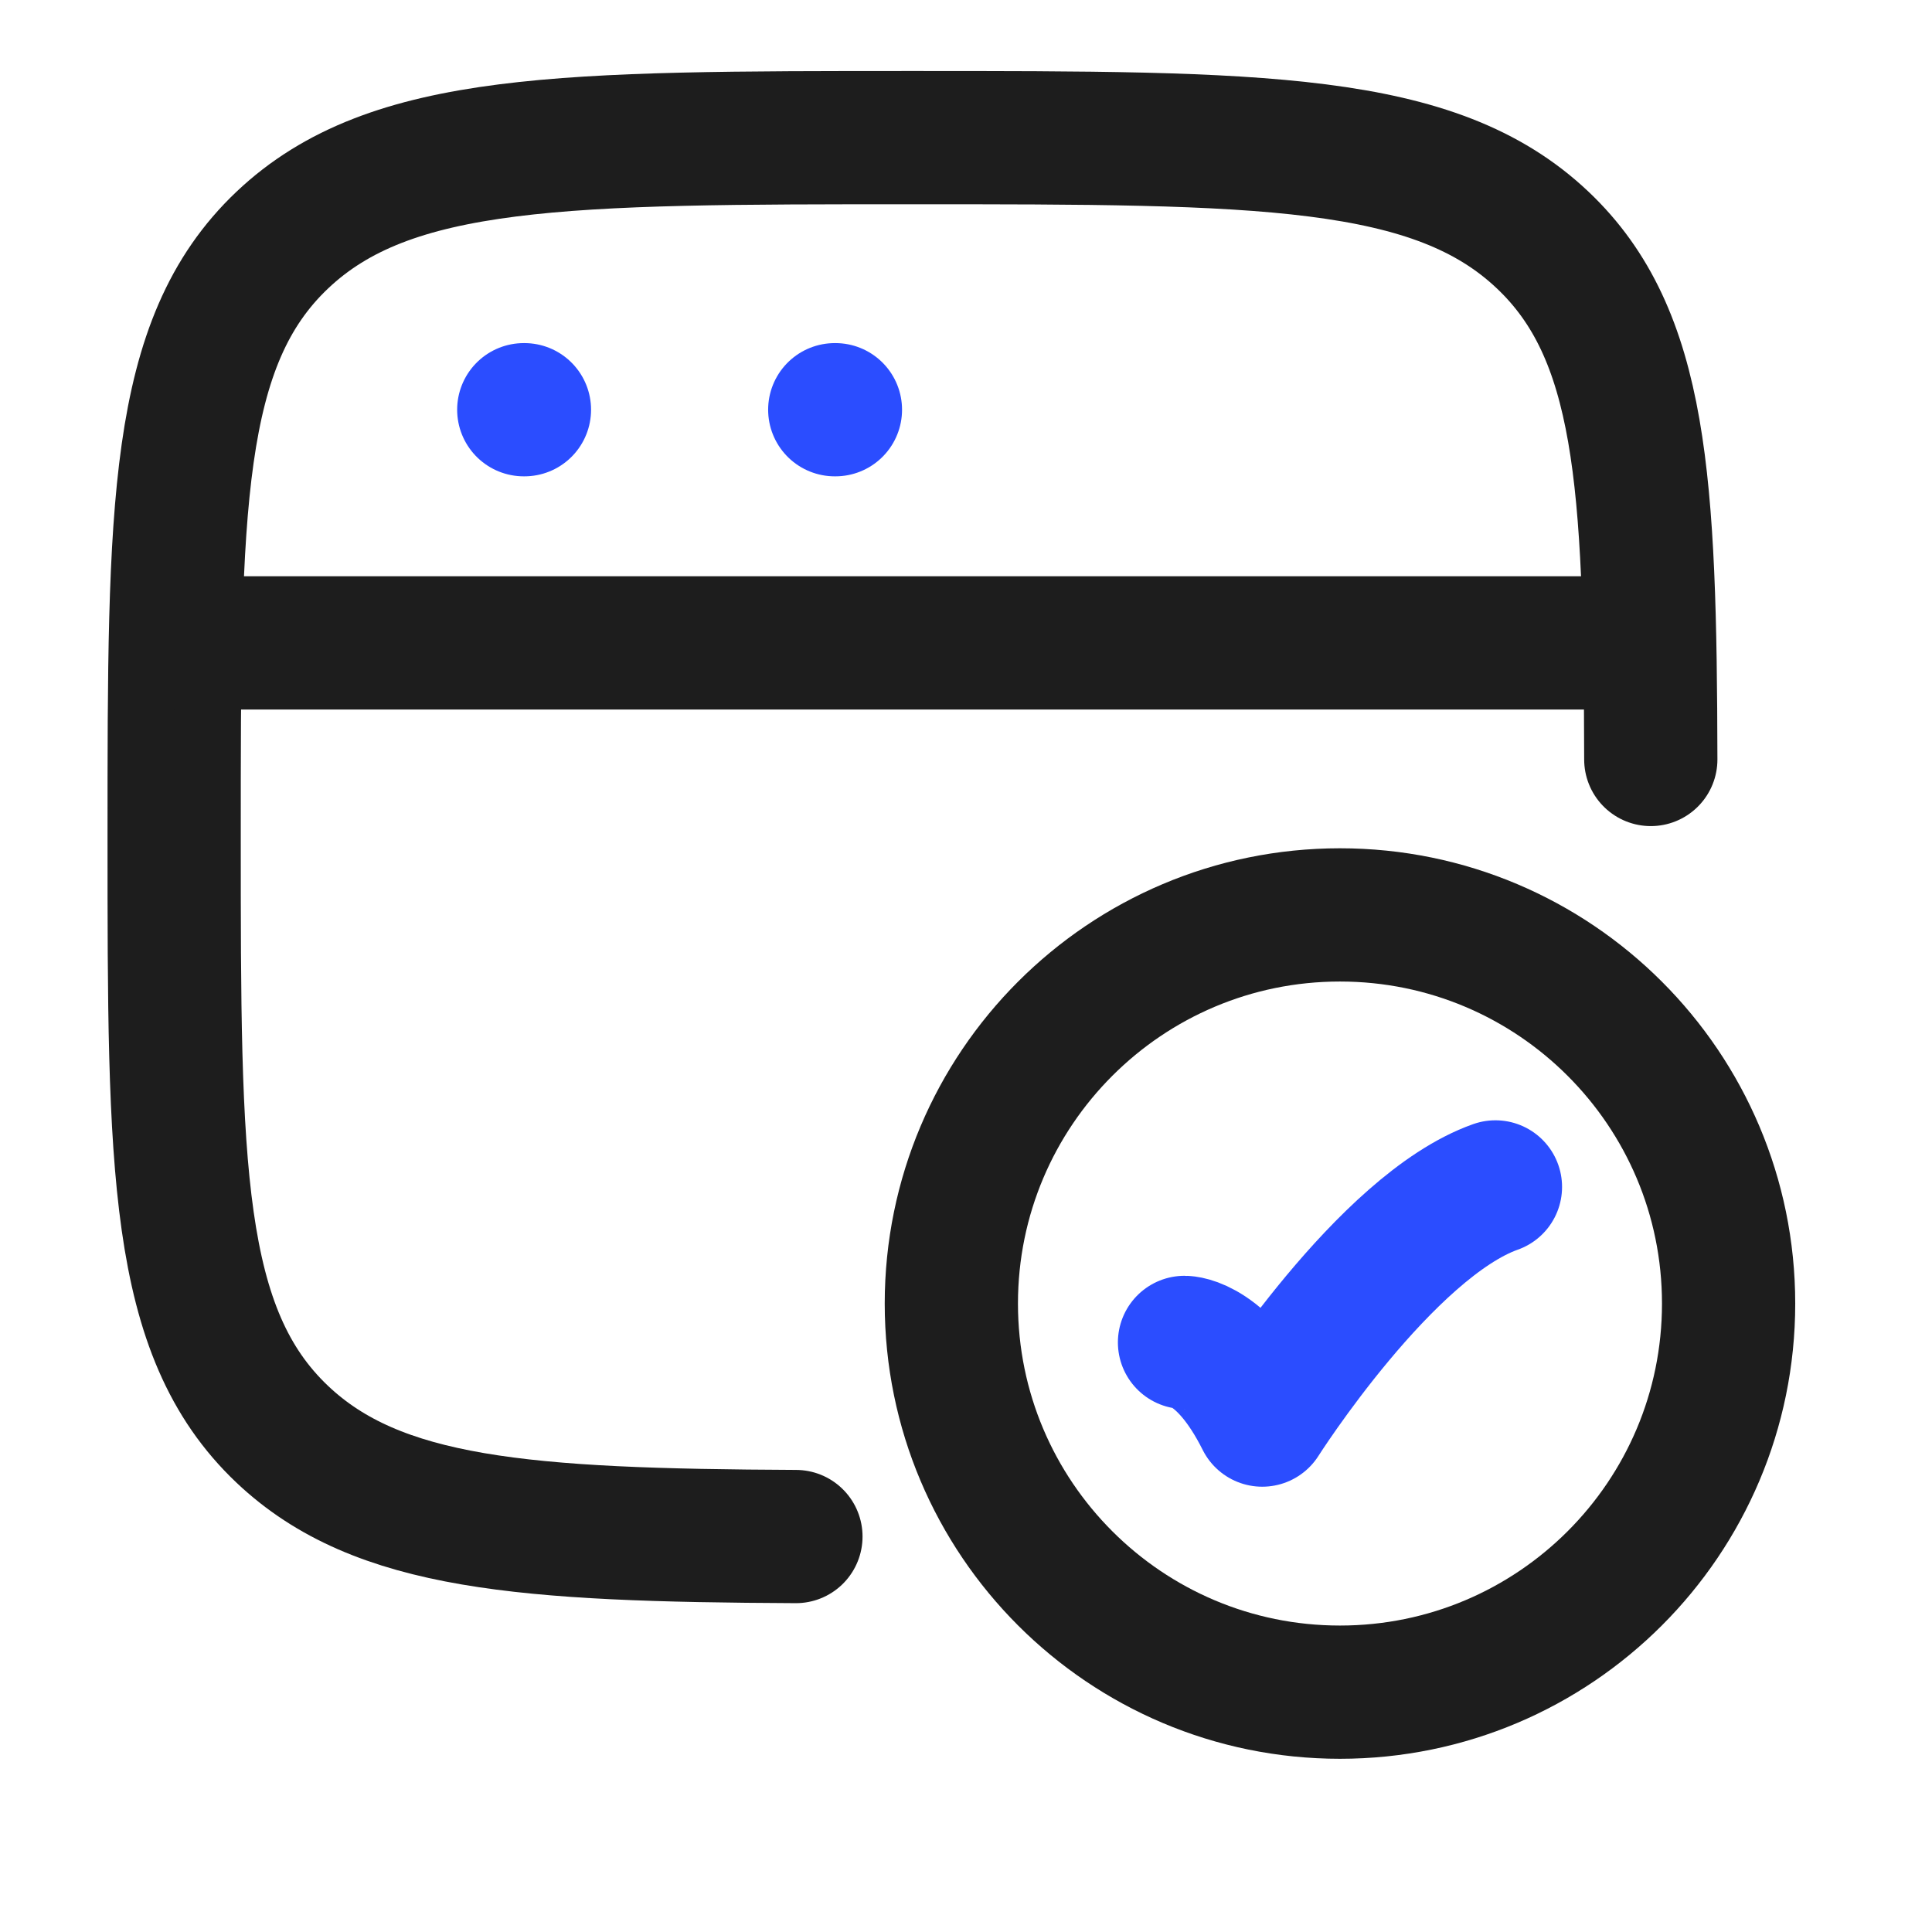 <?xml version="1.0" encoding="UTF-8"?>
<svg xmlns="http://www.w3.org/2000/svg" width="29" height="29" viewBox="0 0 29 29" fill="none">
  <path d="M24.779 11.4C24.77 7.218 24.648 5.016 23.157 3.604C21.534 2.066 18.922 2.066 13.697 2.066C8.472 2.066 5.86 2.066 4.237 3.604C2.614 5.142 2.614 7.617 2.614 12.566C2.614 17.516 2.614 19.991 4.237 21.529C5.668 22.884 7.867 23.045 11.947 23.064" stroke="#1D1D1D" stroke-width="2" stroke-linecap="round"></path>
  <path d="M17.78 20.15C17.78 20.15 18.363 20.15 18.947 21.316C18.947 21.316 20.799 18.4 22.447 17.816" stroke="#2B4DFF" stroke-width="2" stroke-linecap="round" stroke-linejoin="round"></path>
  <path d="M25.947 19.567C25.947 22.788 23.335 25.4 20.113 25.4C16.892 25.4 14.28 22.788 14.28 19.567C14.28 16.345 16.892 13.733 20.113 13.733C23.335 13.733 25.947 16.345 25.947 19.567Z" stroke="#1D1D1D" stroke-width="2" stroke-linecap="round"></path>
  <path d="M2.614 9.65H24.78" stroke="#1D1D1D" stroke-width="2" stroke-linejoin="round"></path>
  <path d="M7.862 6.15H7.872" stroke="#2B4DFF" stroke-width="2" stroke-linecap="round" stroke-linejoin="round"></path>
  <path d="M12.53 6.15H12.54" stroke="#2B4DFF" stroke-width="2" stroke-linecap="round" stroke-linejoin="round"></path>
</svg>
